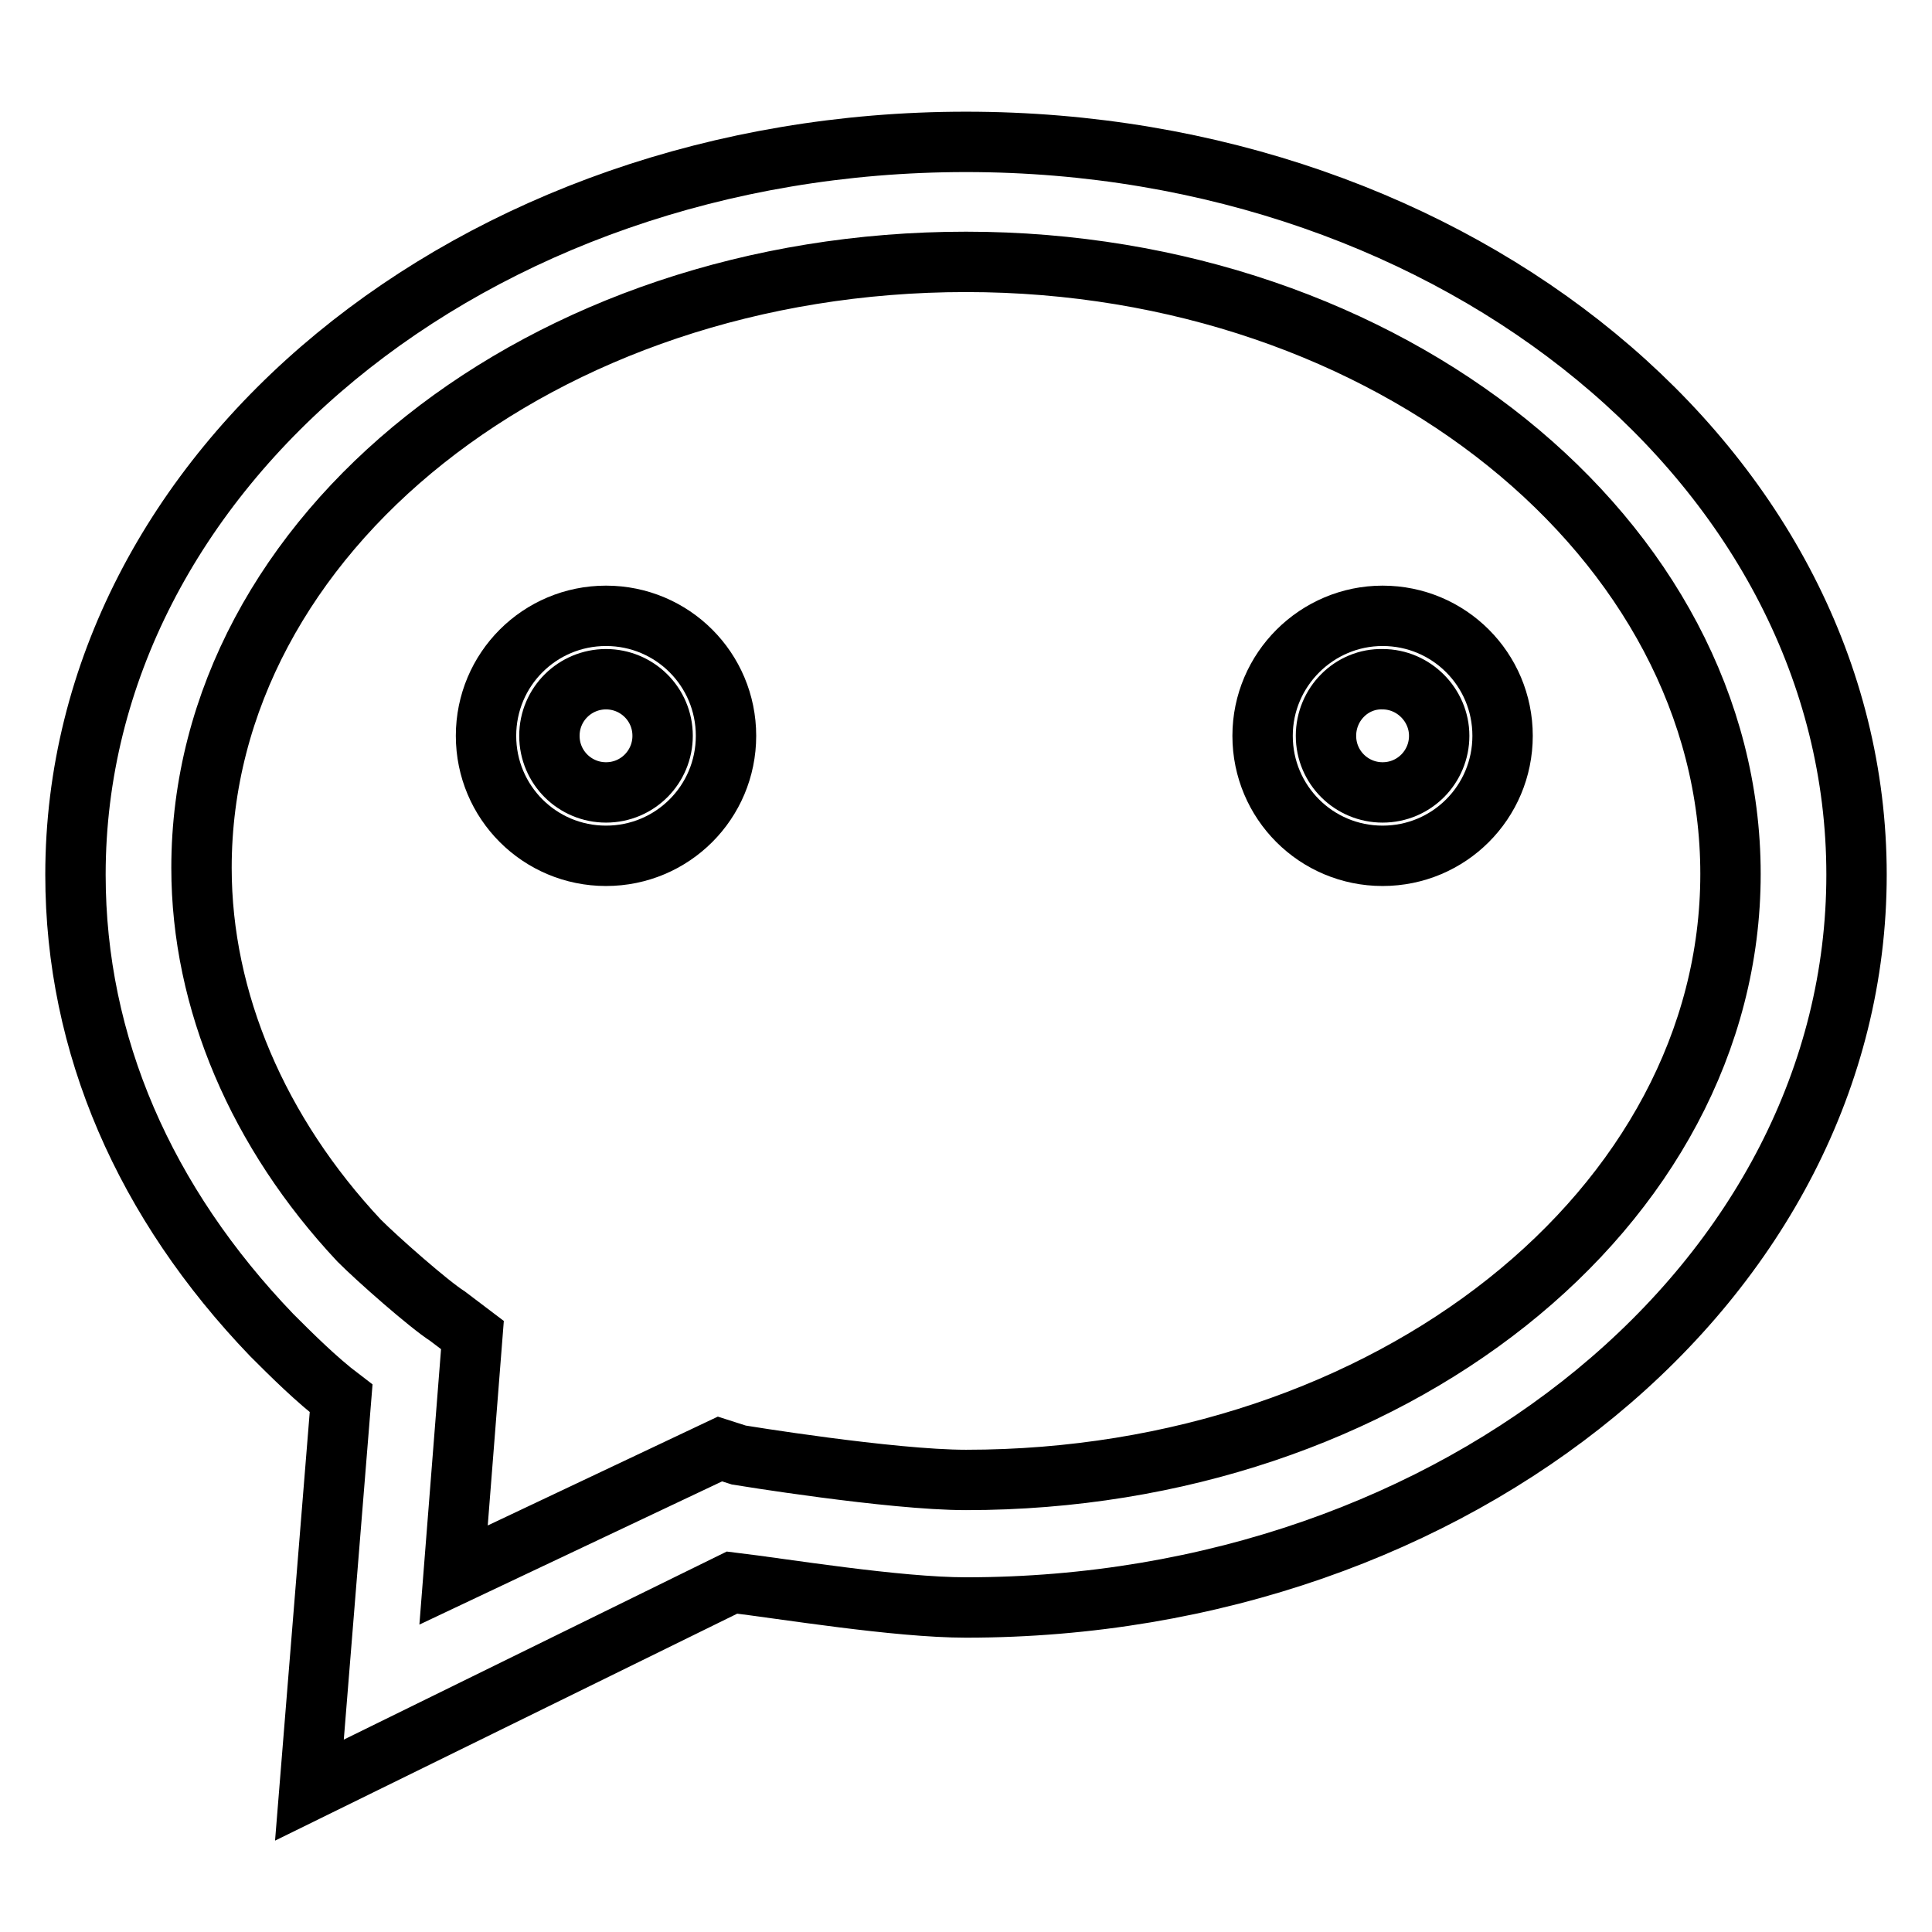 <?xml version="1.0" encoding="utf-8"?>
<!-- Svg Vector Icons : http://www.onlinewebfonts.com/icon -->
<!DOCTYPE svg PUBLIC "-//W3C//DTD SVG 1.1//EN" "http://www.w3.org/Graphics/SVG/1.1/DTD/svg11.dtd">
<svg version="1.1" xmlns="http://www.w3.org/2000/svg" xmlns:xlink="http://www.w3.org/1999/xlink" x="0px" y="0px" viewBox="0 0 256 256" enable-background="new 0 0 256 256" xml:space="preserve">
<g> <path stroke-width="8" fill-opacity="0" stroke="#000000"  d="M72.8,97.5c0,4.2,3.4,7.5,7.5,7.5c4.2,0,7.5-3.4,7.5-7.5c0,0,0,0,0,0c0-4.2-3.4-7.5-7.5-7.5 S72.8,93.3,72.8,97.5L72.8,97.5z"/> <path stroke-width="8" fill-opacity="0" stroke="#000000"  d="M64.4,97.5c0,8.8,7.1,15.9,15.9,15.9s15.9-7.1,15.9-15.9s-7.1-15.9-15.9-15.9S64.4,88.7,64.4,97.5 L64.4,97.5z"/> <path stroke-width="8" fill-opacity="0" stroke="#000000"  d="M175.7,97.5c0,4.2,3.4,7.5,7.5,7.5c4.2,0,7.5-3.4,7.5-7.5s-3.4-7.5-7.5-7.5 C179.1,89.9,175.7,93.3,175.7,97.5L175.7,97.5z"/> <path stroke-width="8" fill-opacity="0" stroke="#000000"  d="M167.3,97.5c0,8.8,7.1,15.9,15.9,15.9c8.8,0,15.9-7.1,15.9-15.9l0,0c0-8.8-7.1-15.9-15.9-15.9 C174.5,81.6,167.3,88.7,167.3,97.5z"/> <path stroke-width="8" fill-opacity="0" stroke="#000000"  d="M41,237.2l4.2-51.9c-3.3-2.5-6.7-5.9-9.2-8.4C19.2,159.4,10,138.5,10,115.9c0-53.6,52.7-97.1,118-97.1 c65.3,0,118,43.5,118,97.1s-52.7,97.1-118,97.1c-9.2,0-24.3-2.5-31-3.3L41,237.2z M128,34.7c-56.1,0-101.3,36-101.3,80.3 c0,17.6,7.5,35.1,20.9,49.4c2.5,2.5,9.2,8.4,11.7,10l3.3,2.5l-2.5,31.8L95.4,192l2.5,0.8c0,0,20.1,3.3,30.1,3.3 c56.1,0,101.3-36,101.3-80.3C229.3,71.5,184.1,34.7,128,34.7z"/></g>
</svg>